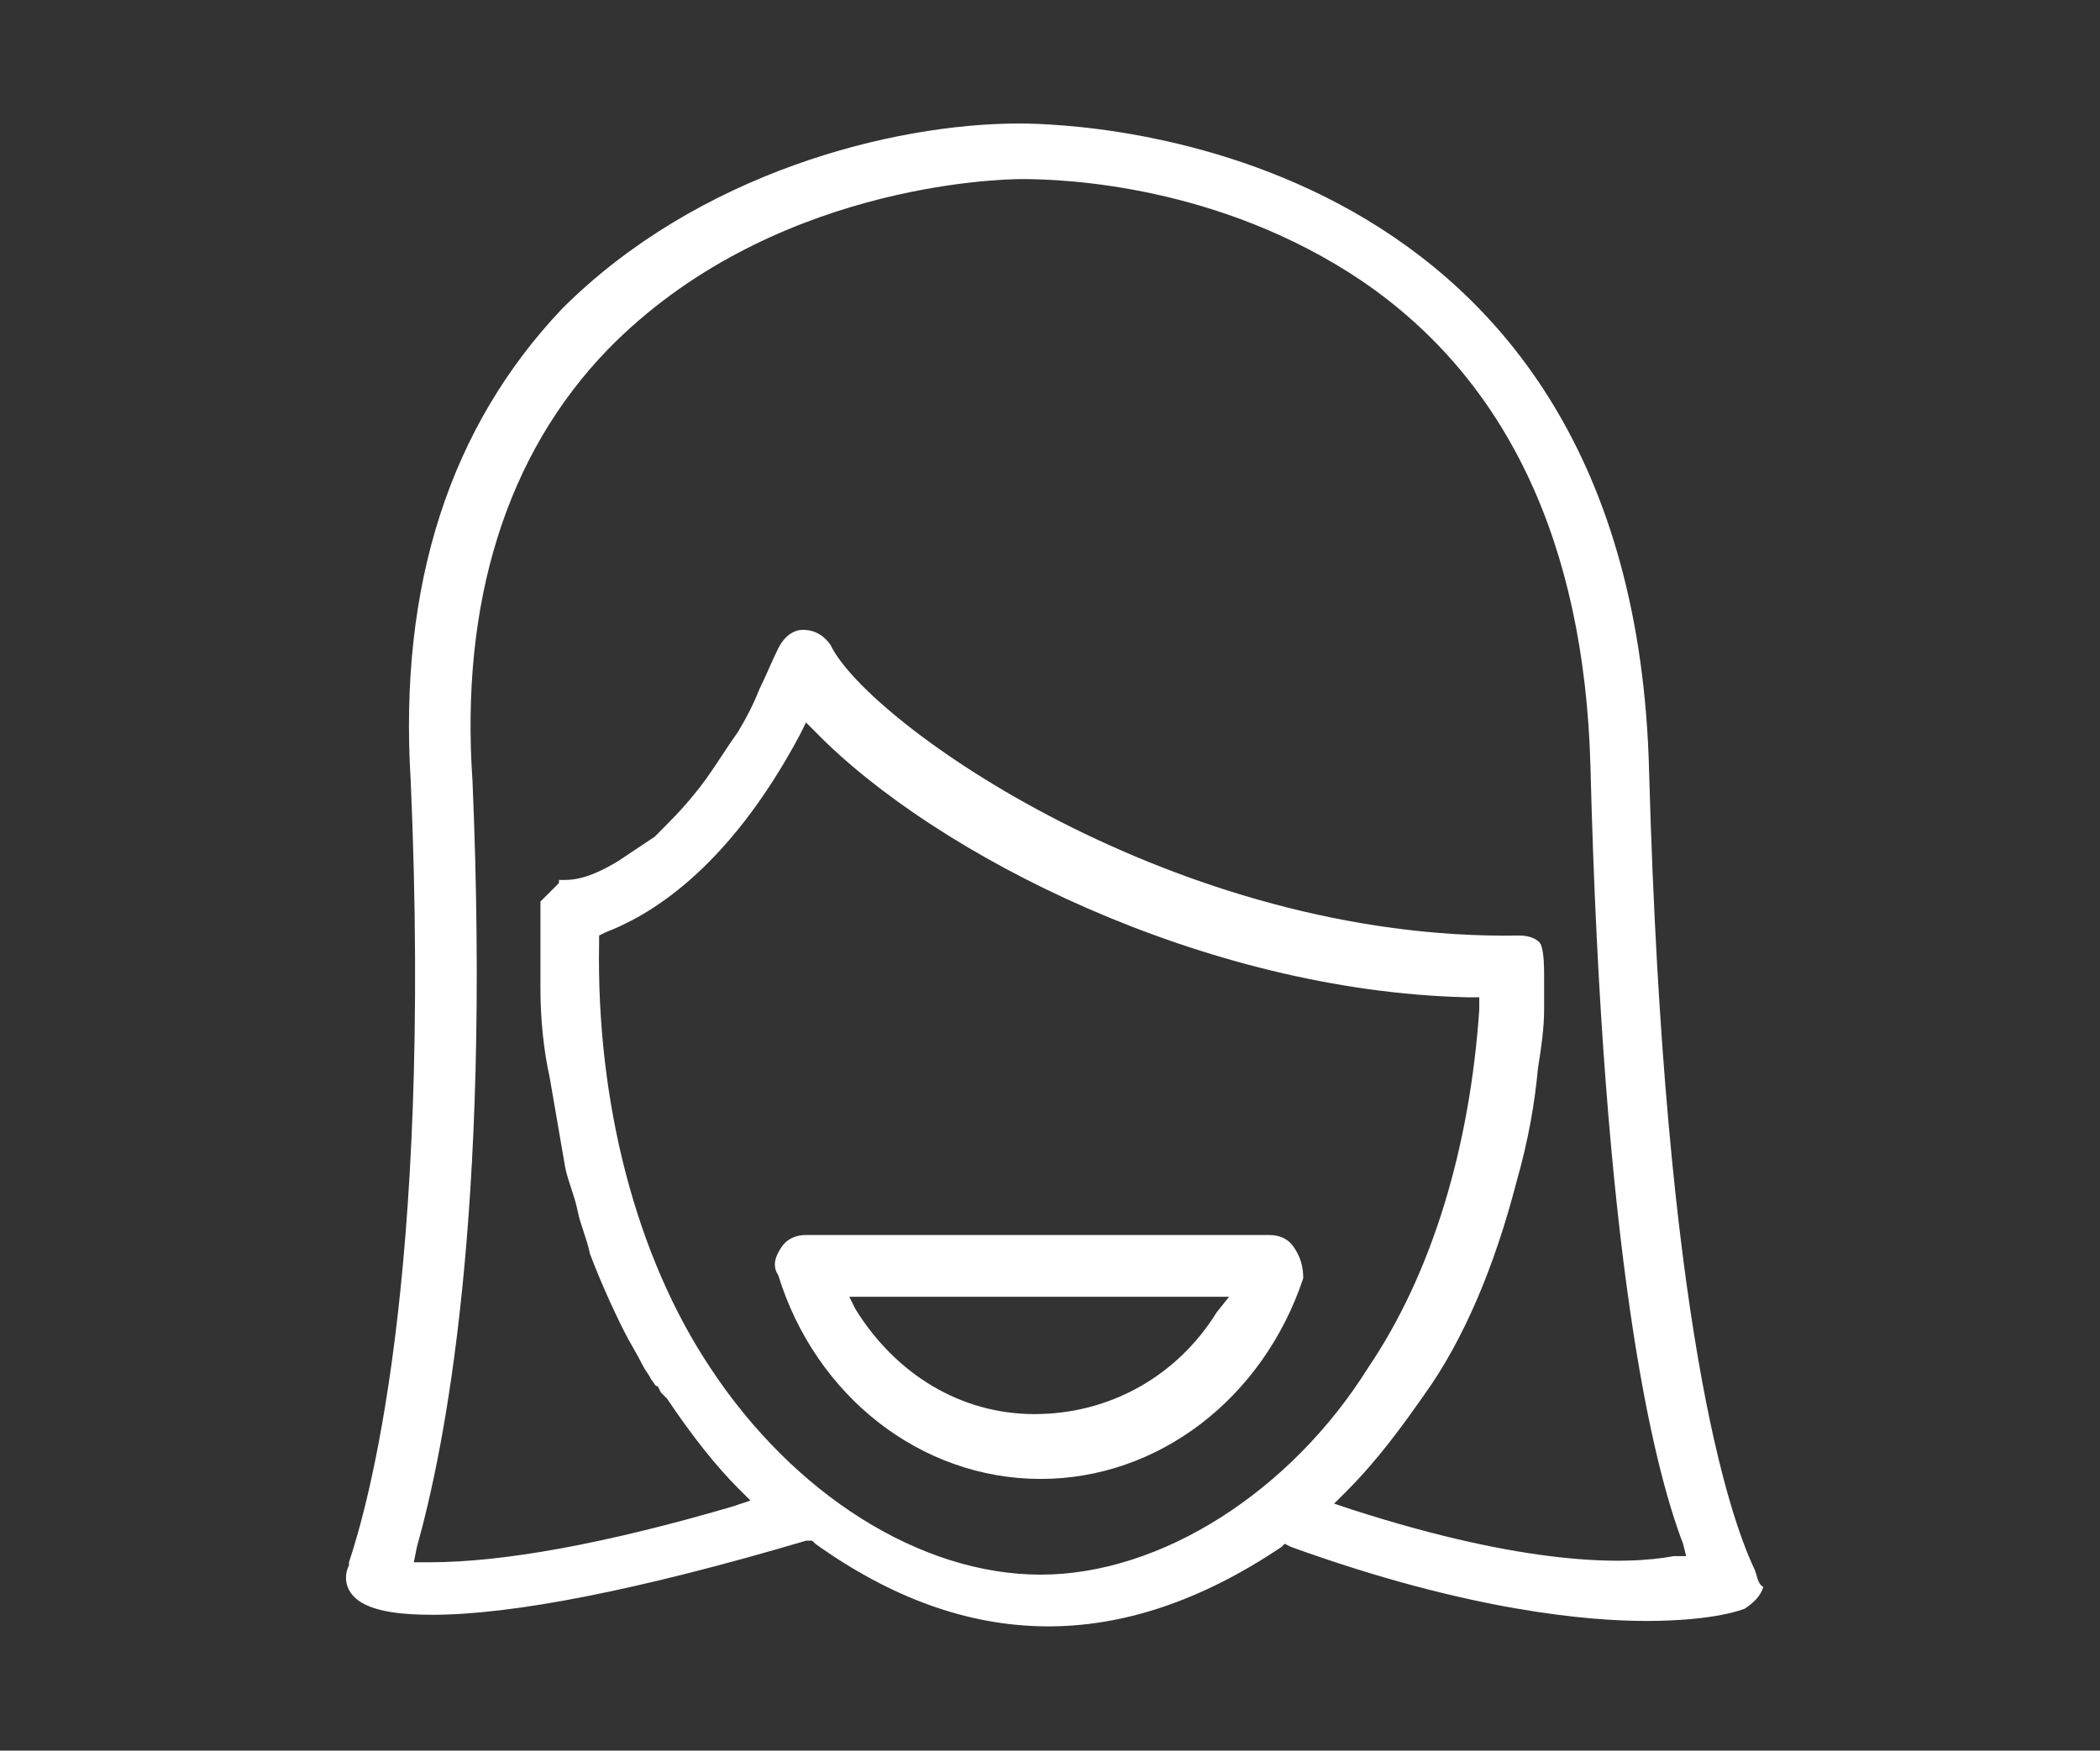 <?xml version="1.0" encoding="utf-8"?>
<!-- Generator: Adobe Illustrator 27.2.0, SVG Export Plug-In . SVG Version: 6.00 Build 0)  -->
<svg version="1.1" id="Layer_1" xmlns="http://www.w3.org/2000/svg" xmlns:xlink="http://www.w3.org/1999/xlink" x="0px" y="0px"
	 viewBox="0 0 68 56.7" style="enable-background:new 0 0 68 56.7;" xml:space="preserve">
<rect x="0" y="0" width="68" height="56.7" fill="#333333" stroke="none"/>
<style type="text/css">
	.st0{display:none;}
	.st1{display:inline;fill:#424242;}
	.st2{display:inline;}
	.st3{fill:#3E3E44;}
	.st4{fill:#424242;}
	.st5{fill:#FFFFFF;}
</style>
<g id="Layer_1_00000046336084593835453280000015486122058792113589_" class="st0">
	<path class="st1" d="M57.8,9.5c-0.7-4-4.1-5.5-6.9-5.3c-1.8,0.2-3.6,1.1-4.7,2.7H21.8c-1-1.7-2.9-2.6-4.7-2.7
		C14.4,4,11,5.5,10.3,9.5c-1,5.3,2.8,8.3,6.2,10.9c2.5,1.9,4.8,3.7,4.9,6.2c0,1.4-0.7,2.4-1.2,2.9c-0.7,0.7-1.5,1.1-2.2,1.1
		c-0.6,0-1,0.4-1,1c0,0.6,0.4,1,1,1c1.2,0,2.6-0.6,3.6-1.7c0.6-0.6,1-1.3,1.3-2.1c1.9,2.8,4.7,4.7,6.9,5.9v10.8h-8.3
		c-0.3,0-0.6,0.2-0.8,0.4l-3.6,4.9c-0.2,0.3-0.3,0.7-0.1,1c0.2,0.3,0.5,0.5,0.9,0.5h32c0.4,0,0.7-0.2,0.9-0.5s0.1-0.7-0.1-1L47.3,46
		c-0.2-0.3-0.5-0.4-0.8-0.4h-8.3V34.8c2.2-1.2,4.9-3.2,6.9-5.9c0.3,0.7,0.7,1.4,1.3,2.1c1,1.1,2.4,1.7,3.6,1.7c0.6,0,1-0.4,1-1
		c0-0.6-0.4-1-1-1c-0.7,0-1.5-0.4-2.2-1.1c-0.5-0.5-1.2-1.5-1.2-2.9c0.1-2.4,2.4-4.3,4.9-6.2C54.9,17.8,58.7,14.9,57.8,9.5z
		 M17.7,18.9c-3.2-2.5-6.2-4.9-5.5-9C12.8,7.1,15,6.1,17,6.2c1.8,0.2,3.7,1.4,3.7,3.9l0,0c0,1.7-1,2.1-1.6,2.2
		c-1,0.1-2.2-0.4-2.5-1.4c-0.1-0.5-0.7-0.8-1.2-0.7s-0.8,0.7-0.7,1.2c0.6,2.1,2.8,3.1,4.7,2.9c0.5-0.1,1-0.2,1.4-0.4v7.5
		C19.8,20.5,18.8,19.7,17.7,18.9z M48.1,50.5H20l2.1-2.9h8.8h6.2h8.8L48.1,50.5z M36.7,33.3c-0.3,0.2-0.5,0.5-0.5,0.9v11.4H32V34.2
		c0-0.4-0.2-0.7-0.5-0.9c-3.2-1.7-8.7-5.5-8.7-11.6V10.1l0,0l0,0V9h22.7v12.7C45.3,27.8,39.9,31.6,36.7,33.3z M50.3,18.9
		c-1,0.8-2,1.6-2.9,2.5v-7.5c0.4,0.2,0.9,0.4,1.4,0.4c1.8,0.2,4.1-0.8,4.7-2.9c0.1-0.5-0.2-1.1-0.7-1.2s-1.1,0.2-1.2,0.7
		c-0.3,1.1-1.5,1.6-2.5,1.4c-0.6-0.1-1.6-0.5-1.6-2.2c0-2.4,1.9-3.7,3.7-3.9c2-0.2,4.2,0.9,4.7,3.7C56.5,14,53.5,16.4,50.3,18.9z"/>
</g>
<g id="Layer_5" class="st0">
	<g class="st2">
		<path class="st3" d="M46.3,25.3c0-11.7-9.5-21.2-21.2-21.2S3.8,13.6,3.8,25.3c0,3.8,1,7.6,3,10.9l-3,8.8c-0.1,0.4,0,0.9,0.3,1.3
			c0.2,0.2,0.6,0.4,0.9,0.4c0.1,0,0.3,0,0.4-0.1l8.8-2.9c3.3,2,7,3,10.9,3C36.7,46.6,46.3,37.1,46.3,25.3z M25,44.1
			c-3.6,0-7-1-10-2.9c-0.2-0.1-0.4-0.2-0.7-0.2c-0.1,0-0.3,0-0.4,0.1L7,43.4l2.3-6.9c0.1-0.4,0.1-0.7-0.1-1.1c-1.9-3-2.9-6.5-2.9-10
			C6.3,15,14.7,6.6,25,6.6S43.8,15,43.8,25.3S35.4,44.1,25,44.1z"/>
		<path class="st3" d="M61.6,43.1c1.8-3,2.7-6.3,2.7-9.8c0-9.4-6.7-17.4-16-19c-0.7-0.1-1.3,0.3-1.4,1s0.3,1.3,1,1.4
			C56,18.1,61.8,25,61.8,33.2c0,3.2-0.9,6.3-2.6,9C59,42.6,58.9,43,59,43.4l2,6l-6-2c-0.4-0.1-0.7-0.1-1.1,0.1
			c-2.7,1.7-5.8,2.6-9,2.6c-3.4,0-6.6-1-9.4-2.9c-0.6-0.4-1.4-0.2-1.7,0.3c-0.4,0.6-0.2,1.3,0.3,1.7c3.2,2.2,6.9,3.3,10.8,3.3
			c3.5,0,6.8-0.9,9.8-2.7l7.8,2.6c0.1,0,0.3,0.1,0.4,0.1c0.3,0,0.6-0.1,0.9-0.4c0.3-0.3,0.5-0.8,0.3-1.3L61.6,43.1z"/>
		<path class="st3" d="M33,28.1H16c-0.7,0-1.3,0.6-1.3,1.2s0.6,1.2,1.3,1.2h17c0.7,0,1.2-0.6,1.2-1.2S33.7,28.1,33,28.1z"/>
		<path class="st3" d="M33,20.1H16c-0.7,0-1.3,0.6-1.3,1.2s0.6,1.2,1.3,1.2h17c0.7,0,1.2-0.6,1.2-1.2S33.7,20.1,33,20.1z"/>
	</g>
</g>
<g id="Layer_2_00000075879803003167629030000004218533608718679725_" class="st0">
	<g class="st2">
		<path class="st4" d="M34,44.9c5,0,9-3.2,9-7.2s-4-7.2-9-7.2s-9,3.2-9,7.2S29.1,44.9,34,44.9z M34,32.3c3.9,0,7.1,2.4,7.1,5.4
			s-3.2,5.4-7.1,5.4s-7.1-2.4-7.1-5.4S30.1,32.3,34,32.3z"/>
		<path class="st4" d="M49.6,45.6c2.2-3.1,3.6-6.9,3.6-11.1c0-2.8-0.6-5.4-1.7-7.9l-0.7-9.7c0-0.3-0.2-0.6-0.5-0.7
			c-0.3-0.2-0.6-0.2-0.9,0l-4.6,2.5l0,0c-3.2-2.2-6.9-3.3-10.7-3.3c-3.9,0-7.6,1.1-10.7,3.3l0,0l-4.6-2.5c-0.3-0.1-0.6-0.1-0.9,0
			c-0.3,0.2-0.5,0.4-0.5,0.7l-0.7,9.7c-1.1,2.5-1.7,5.1-1.7,7.9c0,4.1,1.3,7.9,3.6,11.1l-1.8,7.9c-0.1,0.3,0,0.6,0.2,0.8
			s0.4,0.4,0.7,0.4H22c0.2,0,0.5-0.1,0.6-0.3l2.7-2.5c0.1-0.1,0.1-0.1,0.1-0.2c2.6,1.3,5.5,2,8.5,2s6-0.7,8.5-2
			c0,0.1,0.1,0.1,0.1,0.2l2.7,2.5c0.2,0.2,0.4,0.3,0.6,0.3h4.5c0.3,0,0.5-0.1,0.7-0.4c0.2-0.2,0.2-0.5,0.2-0.8L49.6,45.6z
			 M18.3,27.2c0.1-0.1,0.1-0.3,0.1-0.4l0,0l0.6-8.3l5.7,3c0.5,0.2,1,0.1,1.3-0.4c0.2-0.5,0.1-1-0.4-1.3l-0.4-0.2
			c2.7-1.6,5.7-2.5,8.9-2.5c3.2,0,6.2,0.9,8.9,2.5l-0.4,0.2c-0.5,0.2-0.6,0.8-0.4,1.3c0.2,0.4,0.8,0.6,1.3,0.4l5.7-3l0.6,8.3l0,0
			c0,0.1,0,0.3,0.1,0.4c1.1,2.3,1.6,4.7,1.6,7.3c0,9.5-7.8,17.3-17.3,17.3S16.9,44,16.9,34.5C16.7,32,17.3,29.5,18.3,27.2z
			 M21.7,52.8h-3l1.2-5.3c1.2,1.3,2.5,2.4,3.9,3.3L21.7,52.8z M46.4,52.8l-2.2-2c1.5-0.9,2.8-2,3.9-3.3l1.2,5.3H46.4z"/>
		<path class="st4" d="M31.8,40.1c0.5,0,0.9-0.4,0.9-0.9v-2.7c0-0.5-0.4-0.9-0.9-0.9c-0.5,0-0.9,0.4-0.9,0.9v2.7
			C30.9,39.7,31.3,40.1,31.8,40.1z"/>
		<path class="st4" d="M36.2,40.1c0.5,0,0.9-0.4,0.9-0.9v-2.7c0-0.5-0.4-0.9-0.9-0.9s-0.9,0.4-0.9,0.9v2.7
			C35.2,39.7,35.7,40.1,36.2,40.1z"/>
		<path class="st4" d="M34,12.9c3,0,5.4-2.4,5.4-5.4S37,2.1,34,2.1s-5.4,2.4-5.4,5.4C28.6,10.4,31,12.9,34,12.9z M34,3.9
			c1.9,0,3.5,1.6,3.5,3.5S36,11,34,11s-3.5-1.6-3.5-3.5S32.1,3.9,34,3.9z"/>
		<path class="st4" d="M26.3,29.7c0.7,0,1.3-0.6,1.3-1.3s-0.5-1.2-1.3-1.3c-0.7,0-1.3,0.6-1.3,1.3S25.6,29.7,26.3,29.7z"/>
		<path class="st4" d="M41.6,29.7c0.7,0,1.3-0.6,1.3-1.3s-0.6-1.3-1.3-1.3c-0.7,0.1-1.3,0.6-1.3,1.3S40.9,29.7,41.6,29.7z"/>
	</g>
</g>
<g id="Layer_3">
	<g>
		<path class="st5" d="M56.8,50.8L56.8,50.8C56,49.1,53.9,43,53.4,25C52.9,4.6,35.1,4,33,4c-4.1,0-10.4,1.6-14.8,6
			c-3.6,3.8-5.3,8.9-4.9,15.3c0.7,16.2-1.4,23.5-2,25.3l0,0v0.1c-0.2,0.4-0.1,0.9,0.4,1.2s1.3,0.4,2.3,0.4c2.6,0,6.7-0.8,12.1-2.4
			h0.2l0.1,0.1c4.9,3.5,9.9,3.6,15.1,0.1l0.1-0.1l0.2,0.1c5.8,2.1,9.7,2.4,11.5,2.4c2.3,0,3.2-0.4,3.2-0.4c0.3-0.2,0.5-0.4,0.6-0.7
			l0,0C56.9,51.3,56.9,51,56.8,50.8z M33.7,51c-3.9,0-8-2.6-10.7-6.7c-2.4-3.6-3.7-8.6-3.6-13.8v-0.2l0.2-0.1
			c1.3-0.5,3.9-1.9,6.3-6.4l0.2-0.4l0.3,0.3c3.9,4,12.6,8.4,21.1,8.6h0.4v0.4c-0.3,4.4-1.5,8.5-3.6,11.6C41.8,48.3,37.6,51,33.7,51z
			 M54.2,50.4c-1.6,0.3-4.8,0.3-10.4-1.5l-0.6-0.2l0.4-0.4c1-1,1.8-2.1,2.5-3.1c1.3-1.8,2.3-4.2,3-6.9c0.4-1.4,0.6-2.6,0.7-3.7
			c0.1-0.6,0.2-1.3,0.2-1.9v-1c0-0.4,0-0.8-0.1-1.1c-0.1-0.2-0.4-0.3-0.7-0.3c-11.1,0.2-21.1-6.9-22.3-9.4c-0.2-0.3-0.5-0.5-0.9-0.5
			c-0.3,0-0.6,0.2-0.8,0.6c-0.2,0.4-0.4,0.9-0.6,1.3c-0.2,0.5-0.4,0.9-0.7,1.4c-0.5,0.7-0.9,1.4-1.4,2c-0.4,0.5-0.8,0.9-1.3,1.4
			L20,27.9c-0.5,0.3-1.1,0.6-1.7,0.6h-0.2c0,0,0,0,0,0.1l-0.6,0.6V32c0,1,0.1,2,0.3,2.9l0.5,2.9c0.1,0.5,0.3,0.9,0.4,1.4
			s0.3,0.9,0.4,1.4c0.3,0.8,0.7,1.7,1.1,2.5c0.2,0.4,0.4,0.7,0.6,1.1c0.1,0.2,0.2,0.3,0.3,0.5c0.1,0.1,0.1,0.2,0.2,0.2l0.1,0.2
			c0.1,0.1,0.1,0.1,0.2,0.2c0.8,1.2,1.6,2.2,2.3,2.9l0.4,0.4l-0.6,0.2c-4.1,1.2-7.4,1.8-9.8,1.8h-0.5l0.1-0.5
			c0.9-3.2,2.4-10.7,1.8-24.8c-0.4-5.8,1.1-10.6,4.4-14C24.9,6,32.3,5.8,33.1,5.8c1.4,0,6.4,0.2,11,3.3c4.7,3.2,7.2,8.5,7.4,15.7
			c0.4,15.9,2,22.6,3,25.2l0.1,0.4H54.2z"/>
		<path class="st5" d="M41.1,40h-15c-0.3,0-0.6,0.1-0.8,0.4c-0.2,0.3-0.3,0.6-0.1,0.9c1.2,3.9,4.6,6.6,8.5,6.6
			c3.8,0,7.2-2.6,8.5-6.5c0-0.4-0.1-0.7-0.3-1C41.7,40.1,41.4,40,41.1,40z M39.4,42.5c-1.3,2.1-3.5,3.3-5.9,3.3s-4.5-1.3-5.8-3.4
			L27.5,42h12.3L39.4,42.5z"/>
	</g>
</g>
<g id="Layer_4" class="st0">
	<g class="st2">
		<path class="st4" d="M49.7,50.5H15.1V6.2h33.5v4.9c0,0.6,0.5,1.1,1.1,1.1s1.1-0.5,1.1-1.1v-6c0-0.6-0.5-1.1-1.1-1.1H14.1
			C13.5,4,13,4.5,13,5.1v46.4c0,0.6,0.5,1.1,1.1,1.1h35.7c0.6,0,1.1-0.5,1.1-1.1C50.8,51,50.3,50.5,49.7,50.5z"/>
		<path class="st4" d="M41,11.2c0-0.6-0.5-1.1-1.1-1.1H19c-0.6,0-1.1,0.5-1.1,1.1v34.4c0,0.6,0.5,1.1,1.1,1.1h12.9
			c0.6,0,1.1-0.5,1.1-1.1s-0.5-1.1-1.1-1.1H20.1V12.2H40C40.5,12.2,41,11.7,41,11.2z"/>
		<path class="st4" d="M45.3,14.1c-5.4,0-9.7,4.4-9.7,9.7c0,2.9,1.3,5.6,3.4,7.3v14.5c0,0.4,0.3,0.8,0.7,1s0.9,0.1,1.2-0.3l4.5-4.8
			l4.5,4.8c0.2,0.2,0.5,0.3,0.8,0.3c0.1,0,0.3,0,0.4-0.1c0.4-0.2,0.7-0.6,0.7-1V31.1c2.1-1.8,3.4-4.4,3.4-7.3
			C55,18.4,50.6,14.1,45.3,14.1z M49.5,43L46,39.3c-0.4-0.4-1.1-0.4-1.5,0L41,43V32.5c1.3,0.6,2.7,1,4.3,1c1.5,0,3-0.4,4.3-1
			L49.5,43L49.5,43z M45.3,31.4c-4.2,0-7.6-3.4-7.6-7.6s3.4-7.6,7.6-7.6s7.6,3.4,7.6,7.6C52.9,28,49.5,31.4,45.3,31.4z"/>
		<path class="st4" d="M45.3,19.7c-2.2,0-4.1,1.8-4.1,4.1s1.8,4.1,4.1,4.1c2.2,0,4.1-1.8,4.1-4.1S47.5,19.7,45.3,19.7z M45.3,25.7
			c-1.1,0-1.9-0.9-1.9-1.9c0-1.1,0.9-1.9,1.9-1.9c1.1,0,1.9,0.9,1.9,1.9C47.2,24.9,46.3,25.7,45.3,25.7z"/>
		<path class="st4" d="M31.9,21.1h-7.5c-0.6,0-1.1,0.5-1.1,1.1s0.5,1.1,1.1,1.1h7.5c0.6,0,1.1-0.5,1.1-1.1S32.5,21.1,31.9,21.1z"/>
		<path class="st4" d="M33,27.7c0-0.6-0.5-1.1-1.1-1.1h-7.5c-0.6,0-1.1,0.5-1.1,1.1s0.5,1.1,1.1,1.1h7.5C32.5,28.8,33,28.3,33,27.7z
			"/>
		<path class="st4" d="M24.4,32.2c-0.6,0-1.1,0.5-1.1,1.1s0.5,1.1,1.1,1.1h5.1c0.6,0,1.1-0.5,1.1-1.1s-0.5-1.1-1.1-1.1H24.4z"/>
	</g>
</g>
</svg>
